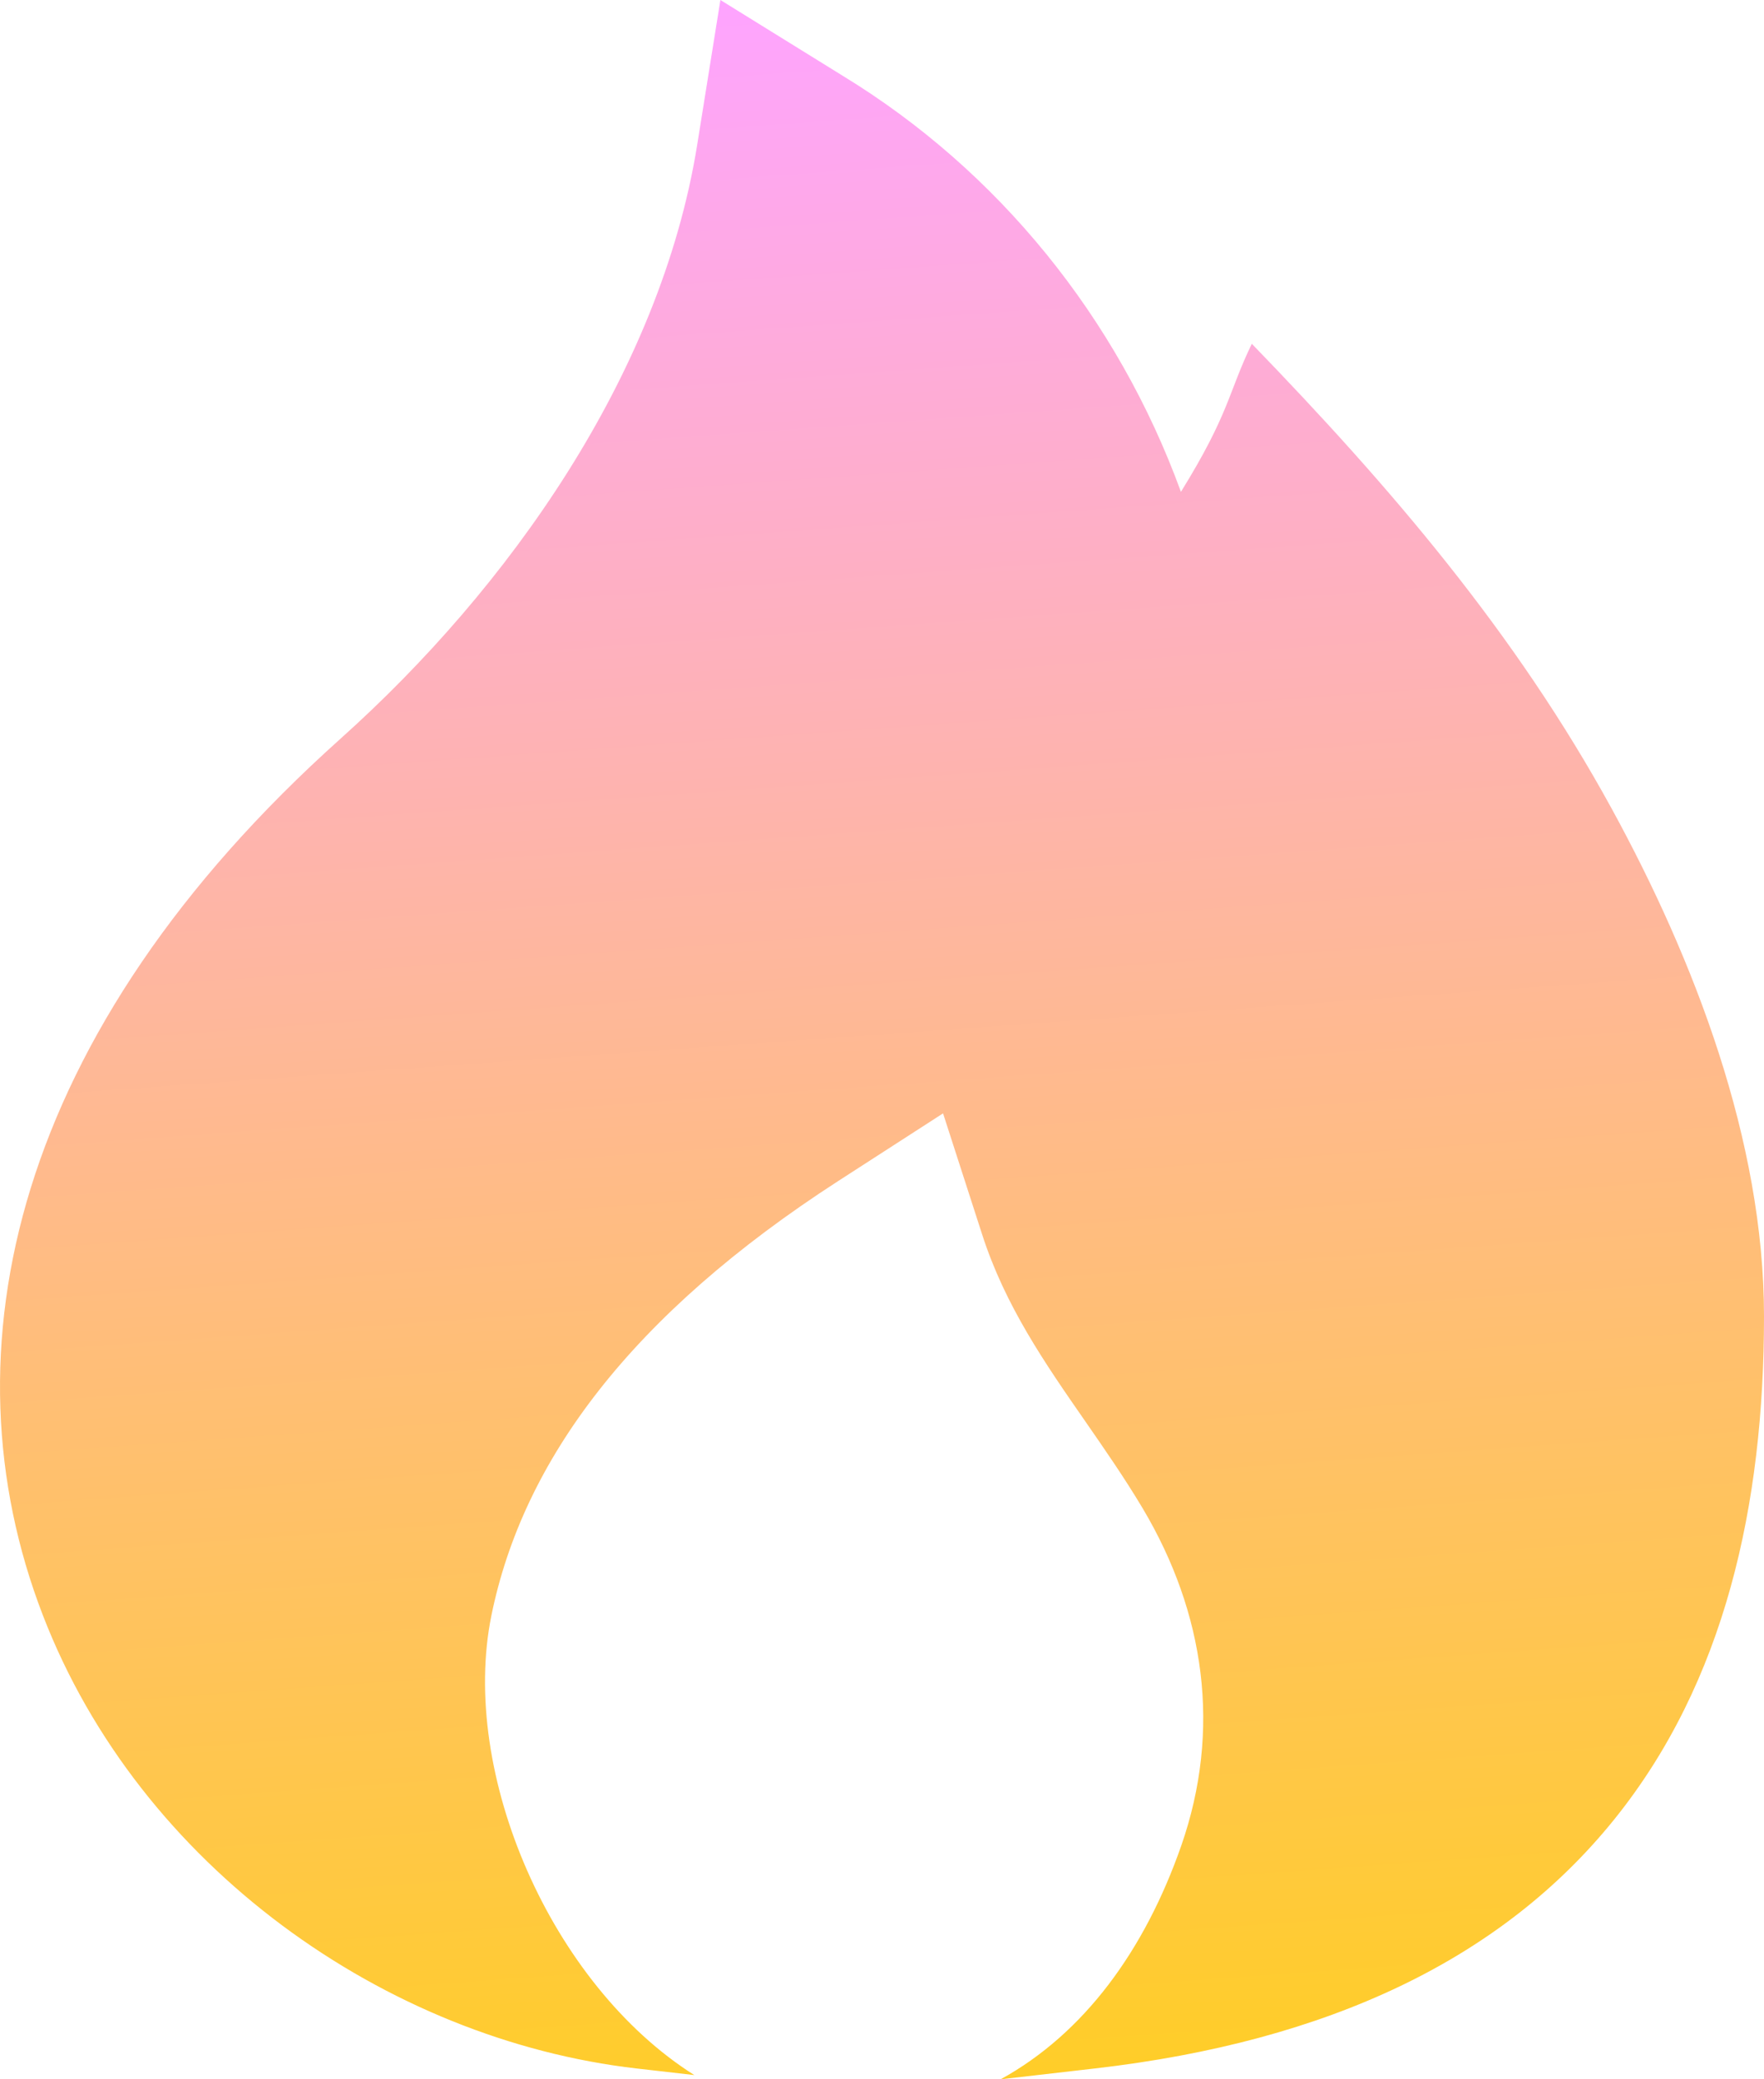 <svg width="28" height="33" viewBox="0 0 28 33" fill="none" xmlns="http://www.w3.org/2000/svg">
<path d="M13.377 1.203L11.435 0L11.065 2.308C10.476 5.953 8.066 9.34 5.409 11.72C0.206 16.381 -0.933 21.447 0.678 25.629C2.219 29.631 6.132 32.371 10.103 32.828L11.021 32.933C8.749 31.498 7.291 28.144 7.8 25.639C8.302 23.176 10.016 20.869 13.309 18.741L14.969 17.67L15.589 19.59C15.954 20.724 16.586 21.635 17.229 22.561C17.538 23.007 17.851 23.458 18.137 23.937C19.128 25.602 19.39 27.453 18.751 29.29C18.168 30.959 17.206 32.272 15.883 33L17.379 32.828C21.106 32.399 23.843 31.082 25.62 28.879C27.382 26.695 28 23.883 28 20.89C28 18.102 26.892 15.228 25.584 12.837C24.052 10.036 22.053 7.71 19.87 5.456C19.492 6.237 19.521 6.552 18.745 7.806C17.736 5.037 15.842 2.707 13.377 1.203Z" fill="url(#paint0_linear_258_5619)"/>
<defs>
<linearGradient id="paint0_linear_258_5619" x1="11.667" y1="-4.01419e-08" x2="14.048" y2="32.997" gradientUnits="userSpaceOnUse">
<stop stop-color="#FEA4FF"/>
<stop offset="1" stop-color="#FFCD29"/>
</linearGradient>
</defs>
</svg>
